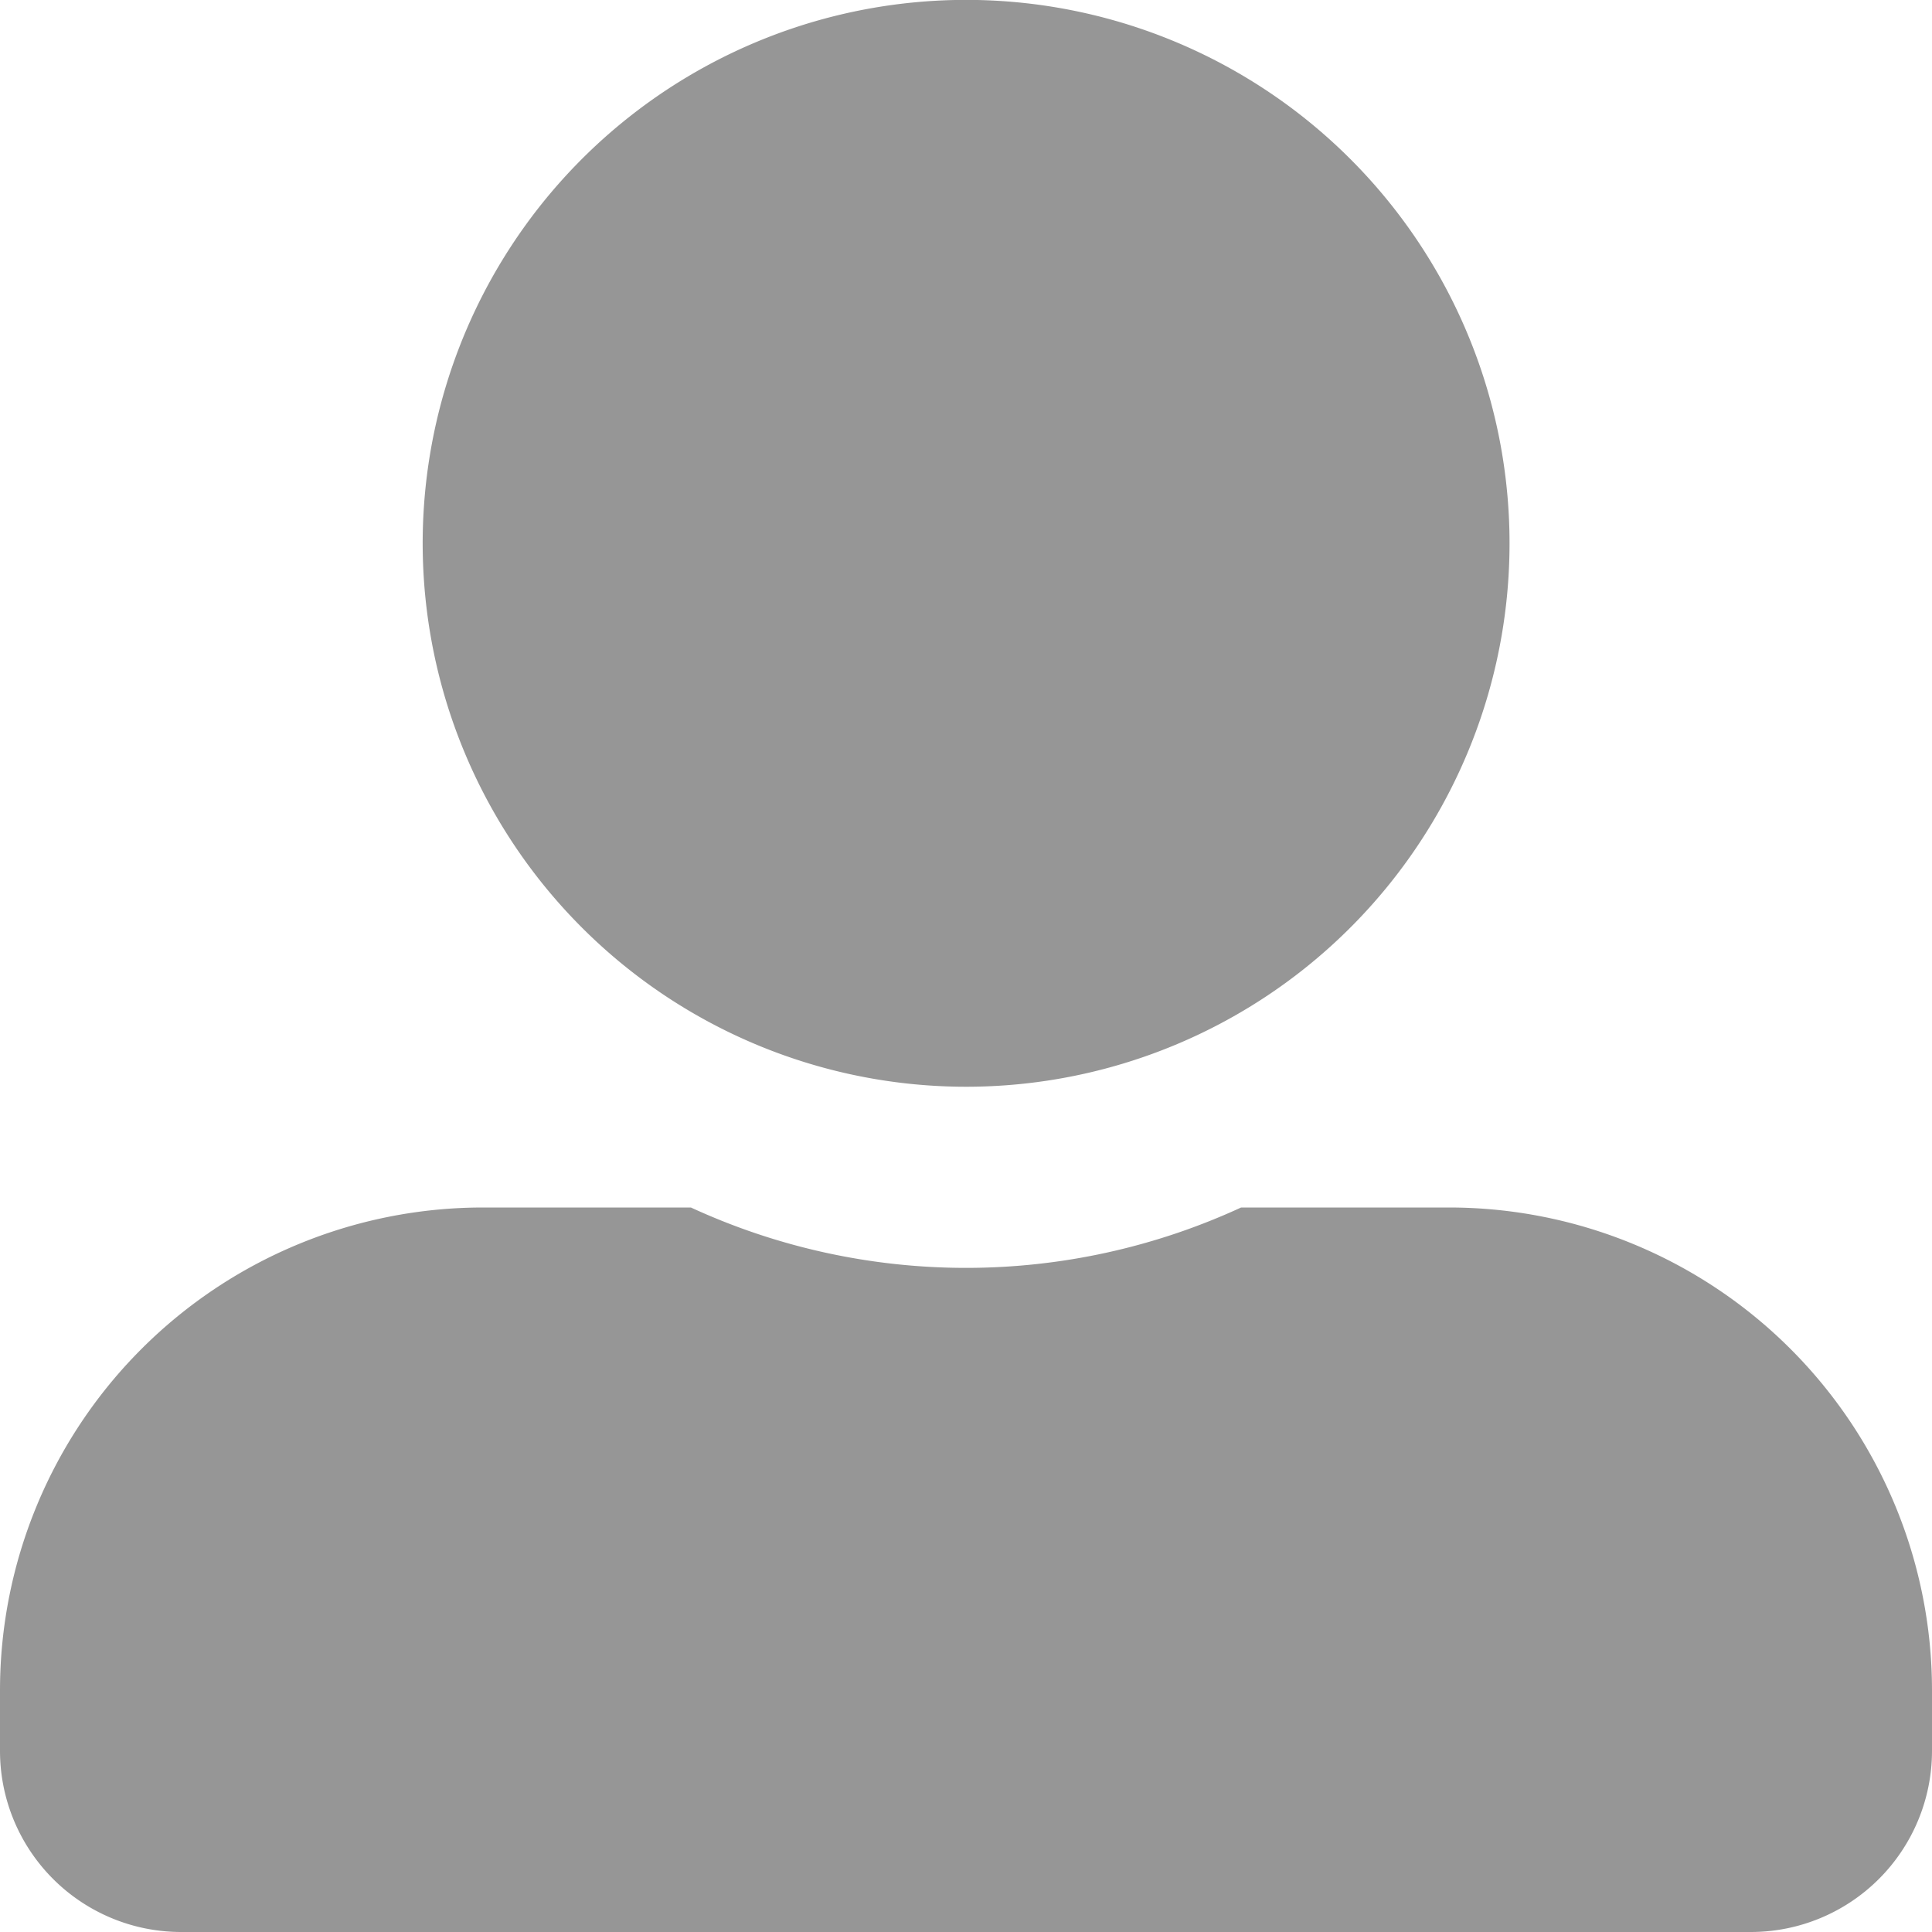 <svg xmlns="http://www.w3.org/2000/svg" width="18" height="18">
    <path data-name="Icon awesome-user-alt" d="M9 10.125a5.063 5.063 0 1 0-5.062-5.062A5.064 5.064 0 0 0 9 10.125zm4.5 1.125h-1.937a6.12 6.12 0 0 1-5.126 0H4.5a4.5 4.5 0 0 0-4.5 4.5v.562A1.688 1.688 0 0 0 1.688 18h14.625A1.688 1.688 0 0 0 18 16.313v-.563a4.5 4.5 0 0 0-4.5-4.5z" style="fill:rgba(47,47,47,.5)"/>
</svg>
